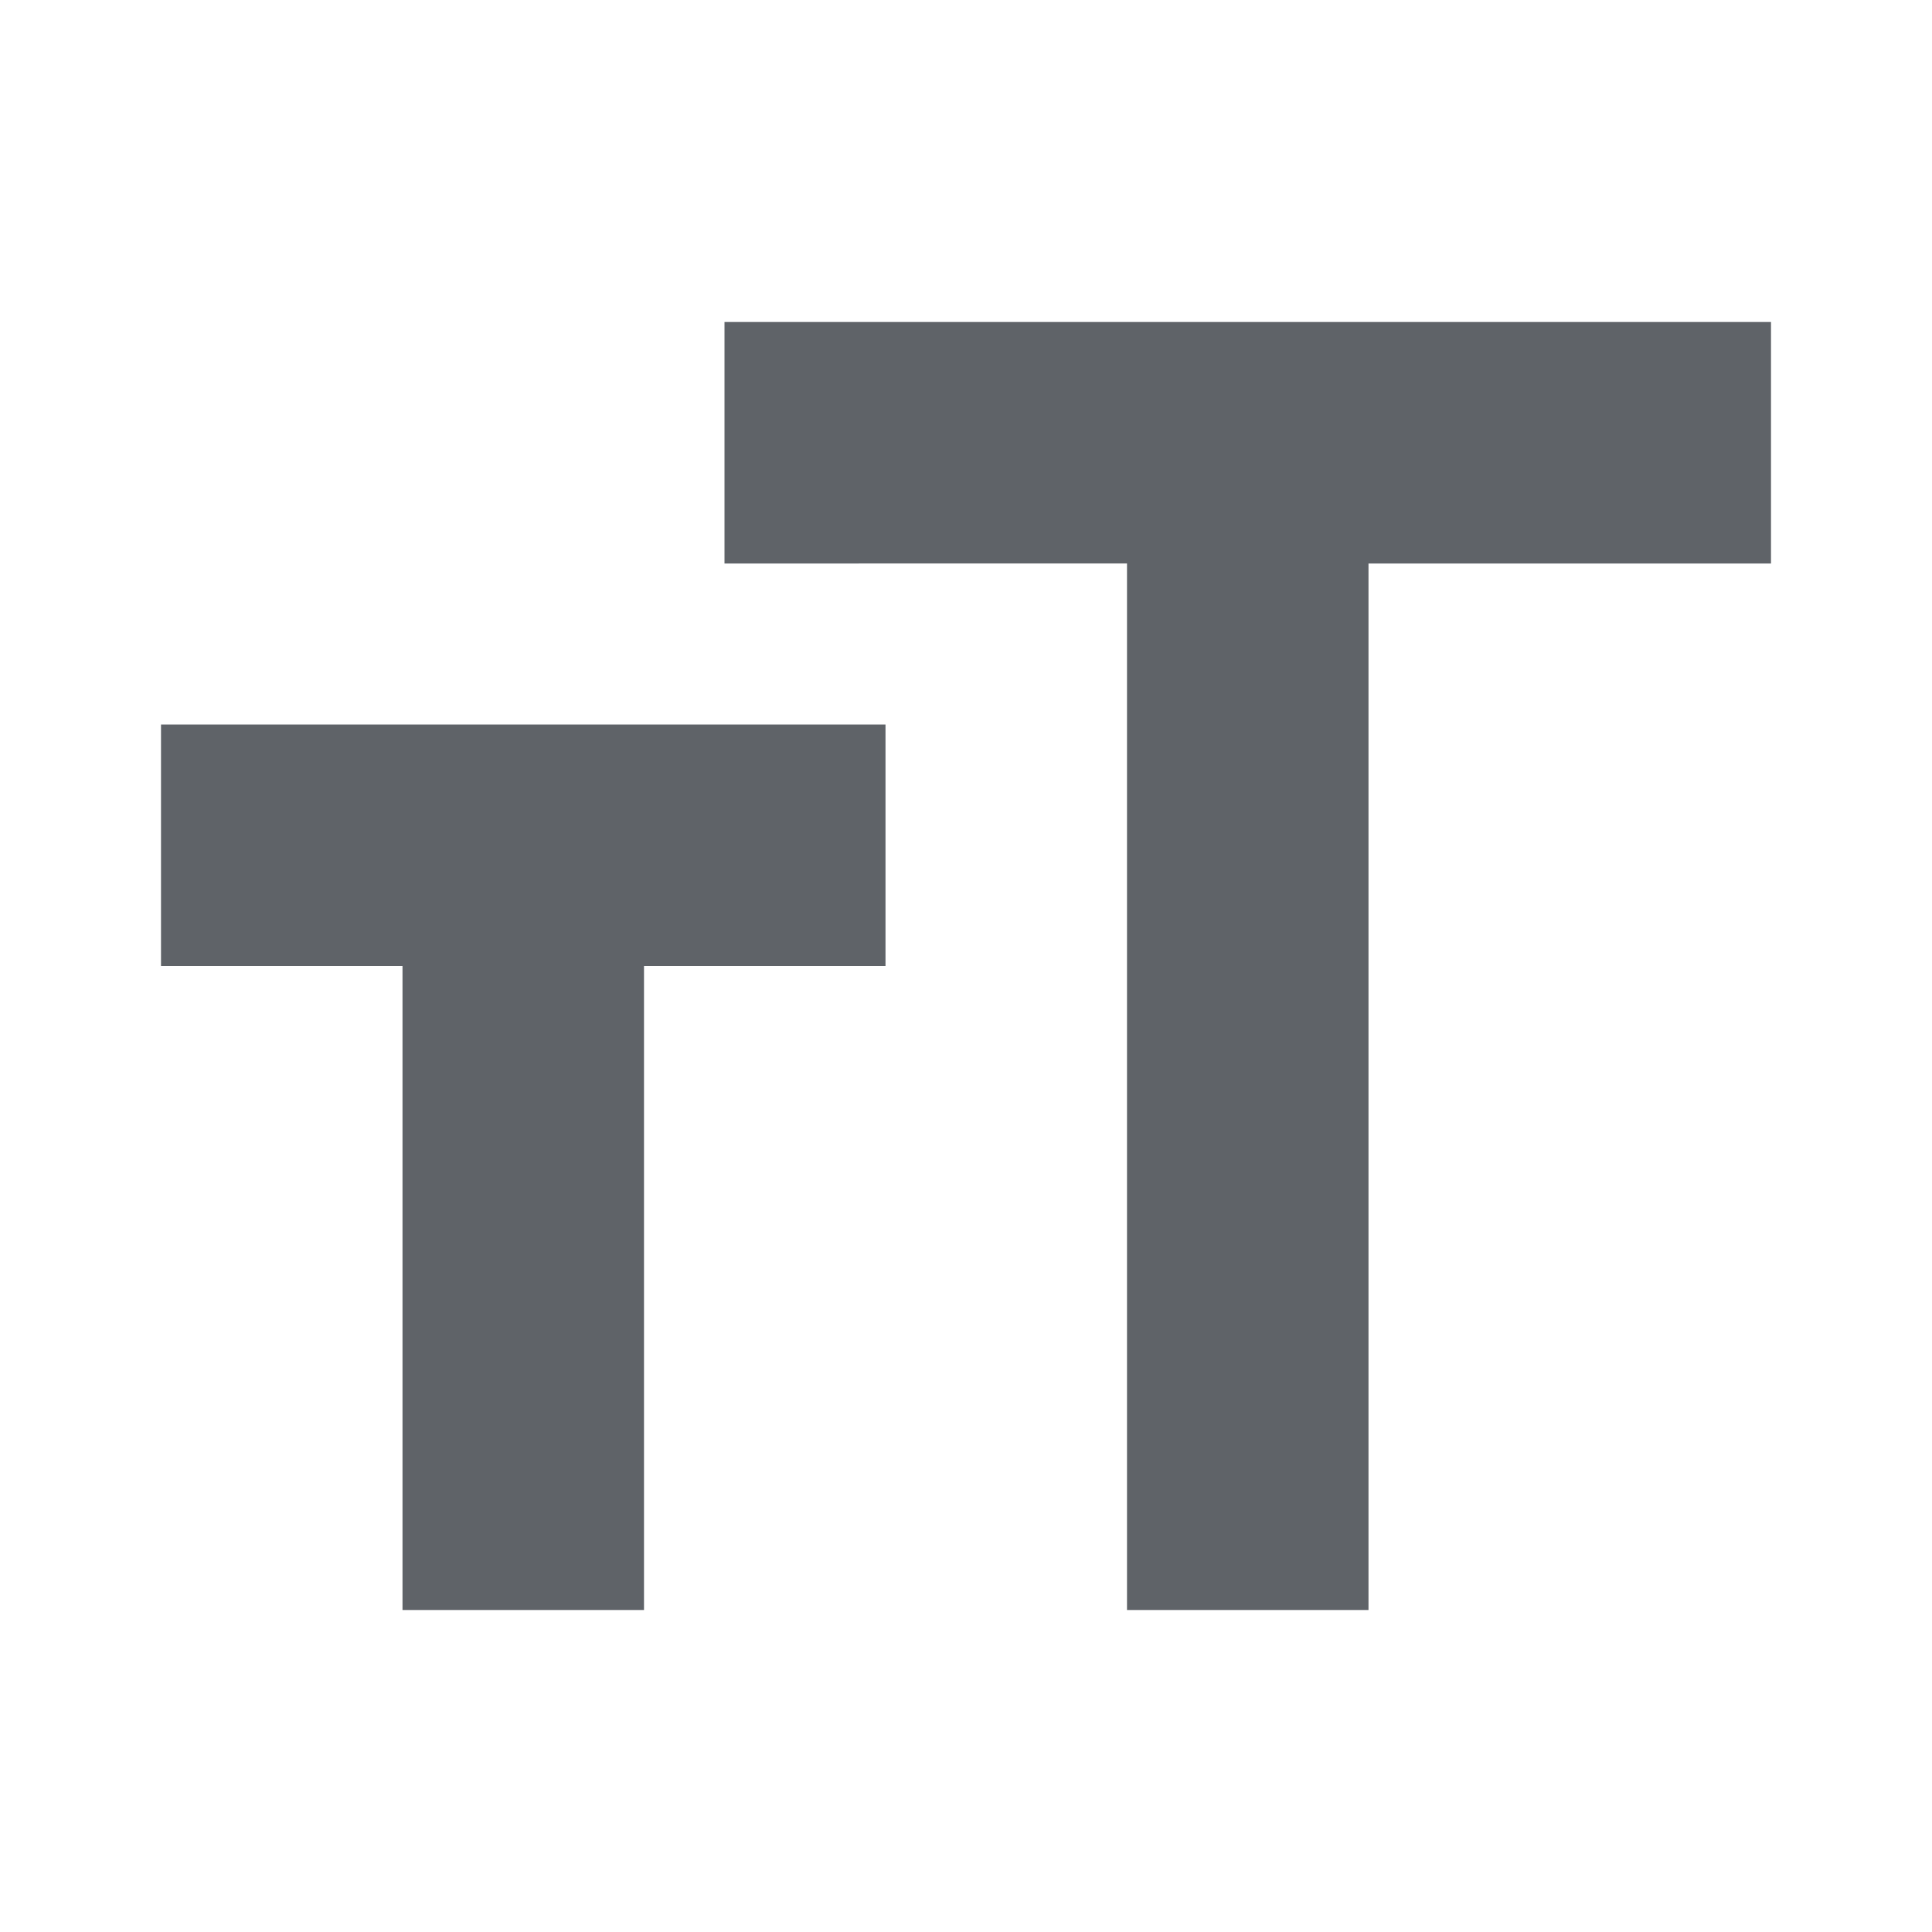 <svg xmlns="http://www.w3.org/2000/svg" height="24px" viewBox="0 -960 960 960" width="24px" fill="#5f6368"><path d="M560-160v-520H360v-120h520v120H680v520H560Zm-360 0v-320H80v-120h360v120H320v320H200Z"/></svg>